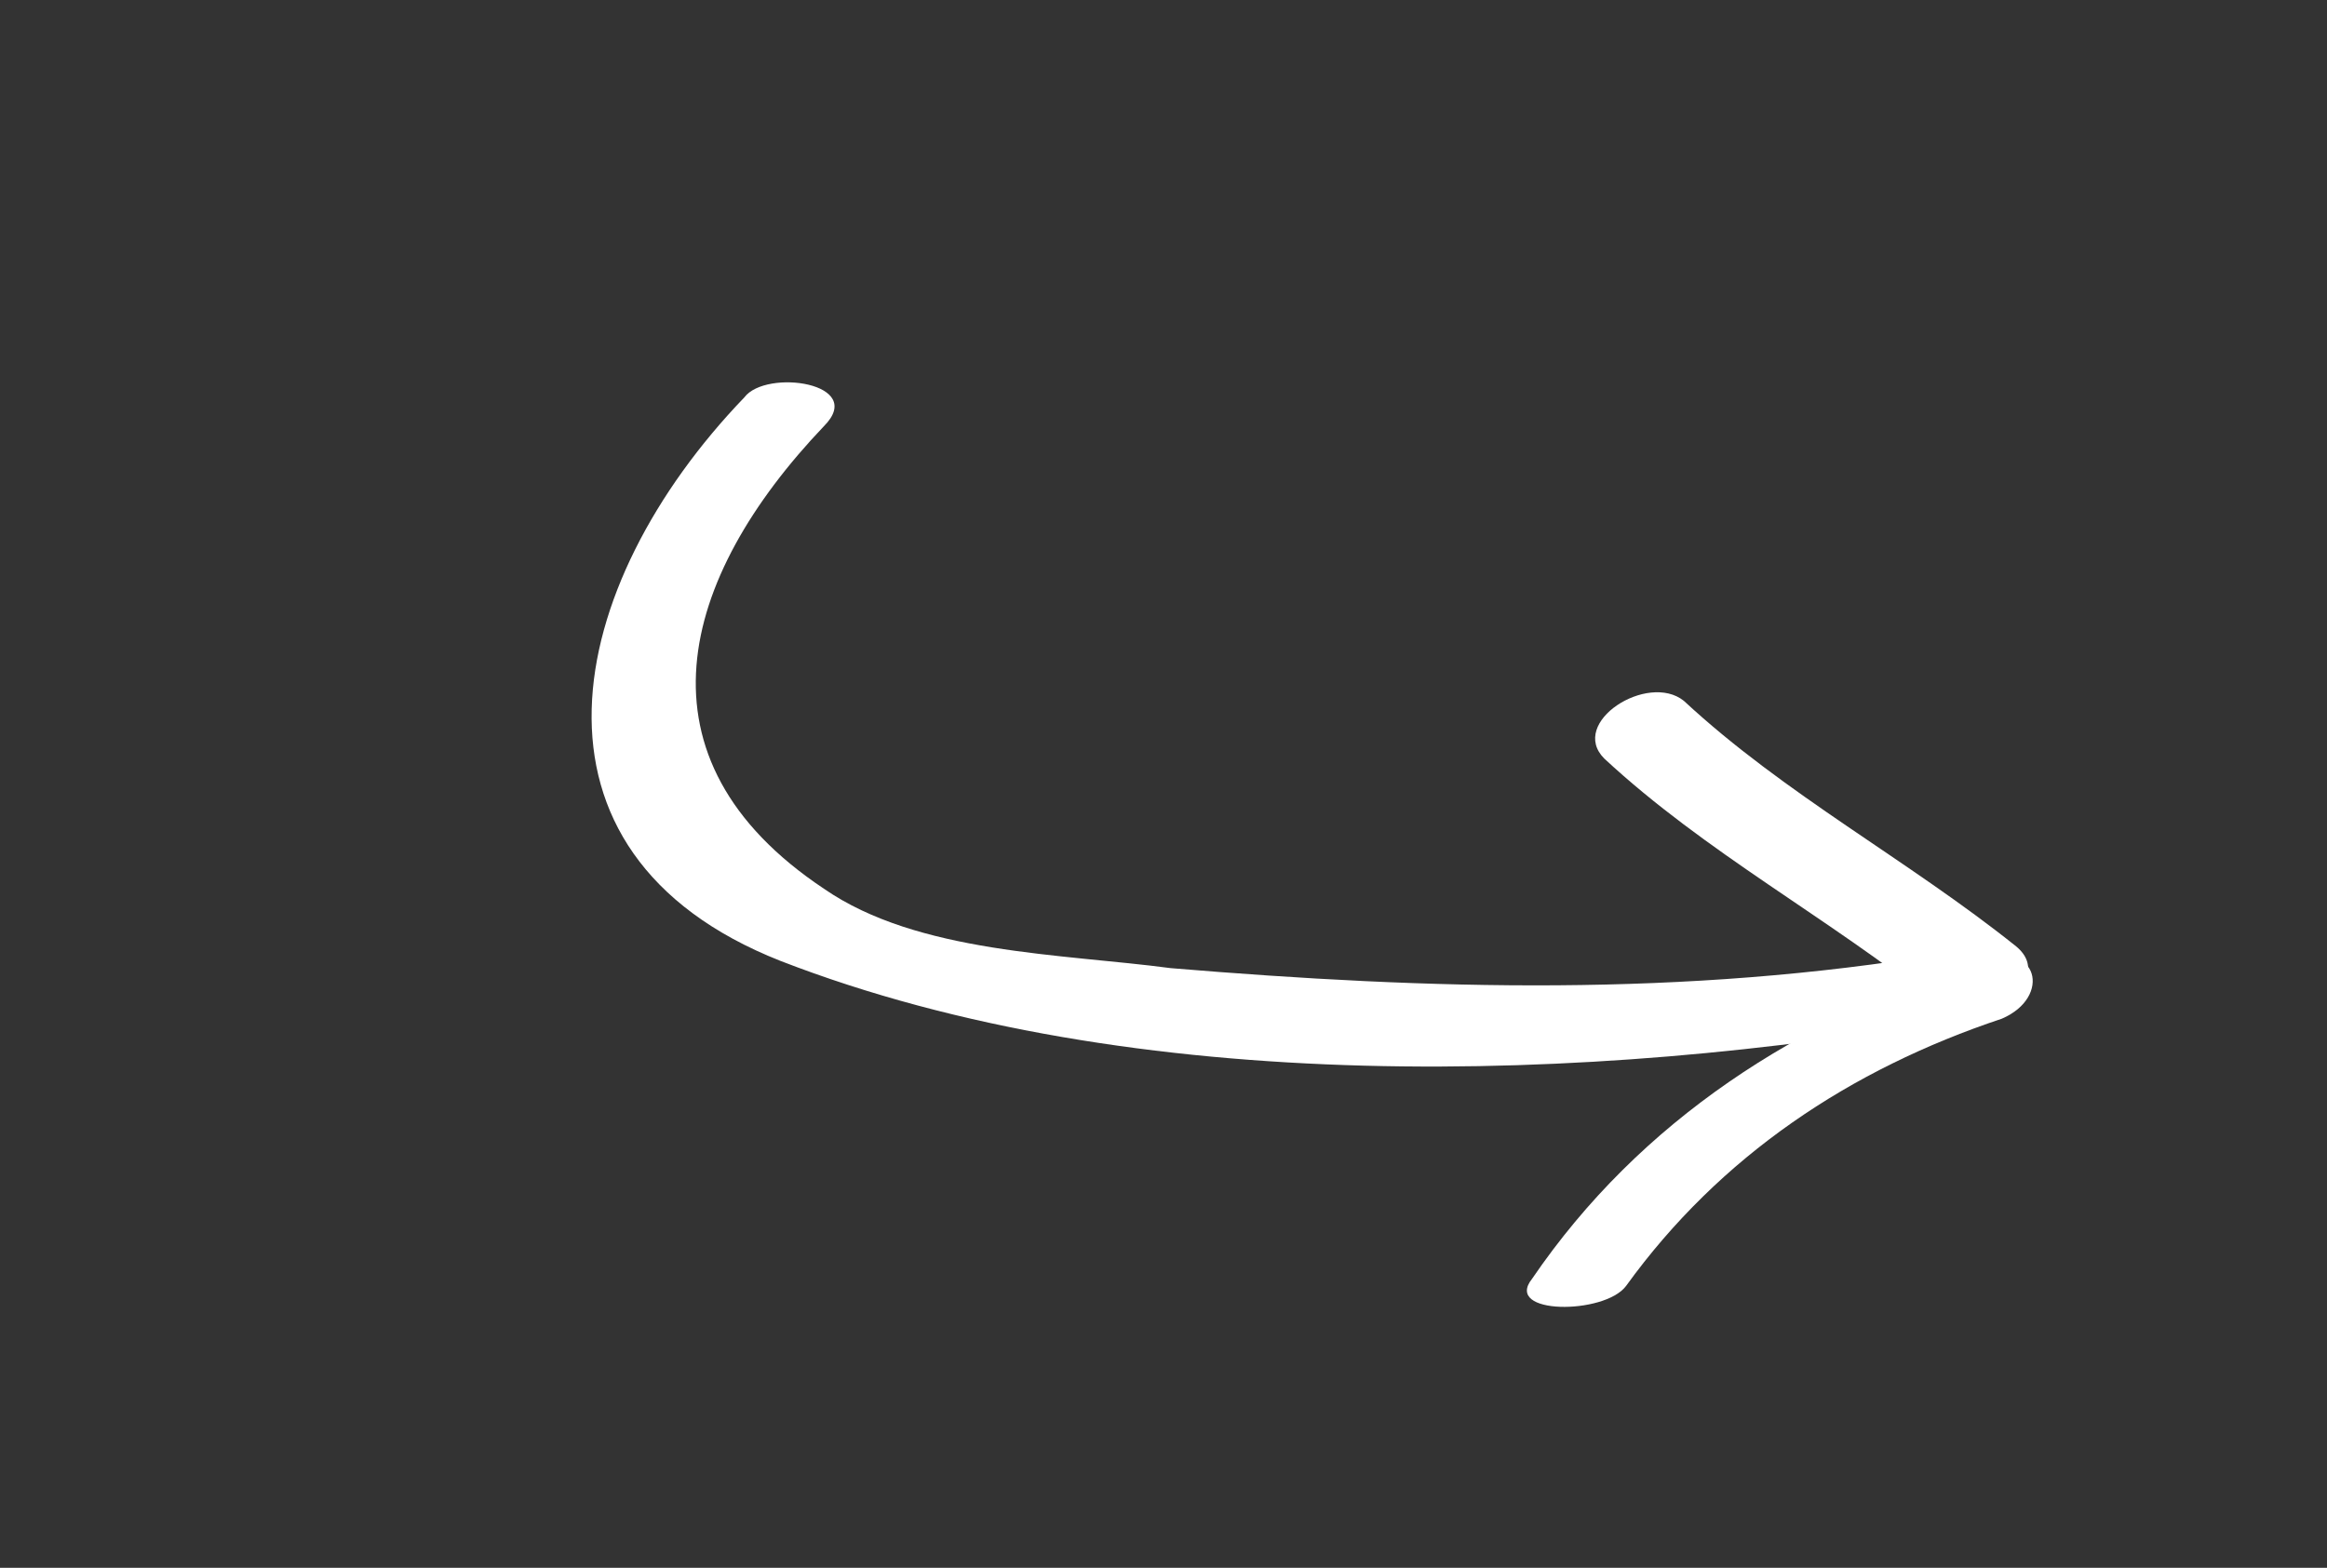 <?xml version="1.0" encoding="utf-8"?>
<!-- Generator: Adobe Illustrator 19.2.1, SVG Export Plug-In . SVG Version: 6.00 Build 0)  -->
<svg version="1.1" id="Layer_1" xmlns="http://www.w3.org/2000/svg" xmlns:xlink="http://www.w3.org/1999/xlink" x="0px" y="0px"
	 viewBox="0 0 32.2 21.7" style="enable-background:new 0 0 32.2 21.7;" xml:space="preserve">
<rect x="0" y="0" width="32.2" height="21.7" fill="#333333" stroke="none"/>
<style type="text/css">
	.st0{fill:#FFFFFF;}
</style>
<g>
	<g>
		<g>
			<path class="st0" d="M10.3,5.5c-2.5,2.6-3.3,6.3,0.5,7.8c4.9,1.9,11.2,1.7,16.3,0.8c0.9-0.2,0.6-1-0.2-0.9
				c-3.6,0.6-7.1,0.5-10.7,0.2c-1.5-0.2-3.5-0.2-4.8-1.1c-2.7-1.8-2-4.3,0-6.4C12,5.3,10.6,5.1,10.3,5.5L10.3,5.5z"/>
		</g>
	</g>
	<g>
		<g>
			<path class="st0" d="M27.9,13.1c-1.5-1.2-3.2-2.1-4.6-3.4c-0.5-0.4-1.6,0.3-1.1,0.8c1.4,1.3,3.1,2.2,4.6,3.4
				C27.3,14.3,28.5,13.6,27.9,13.1L27.9,13.1z"/>
		</g>
	</g>
	<g>
		<g>
			<path class="st0" d="M27.4,13.3c-2.5,0.8-4.7,2.2-6.2,4.4c-0.4,0.5,1,0.5,1.3,0.1c1.3-1.8,3.1-3,5.2-3.7
				C28.4,13.8,28.2,13,27.4,13.3L27.4,13.3z"/>
		</g>
	</g>
</g>
</svg>
